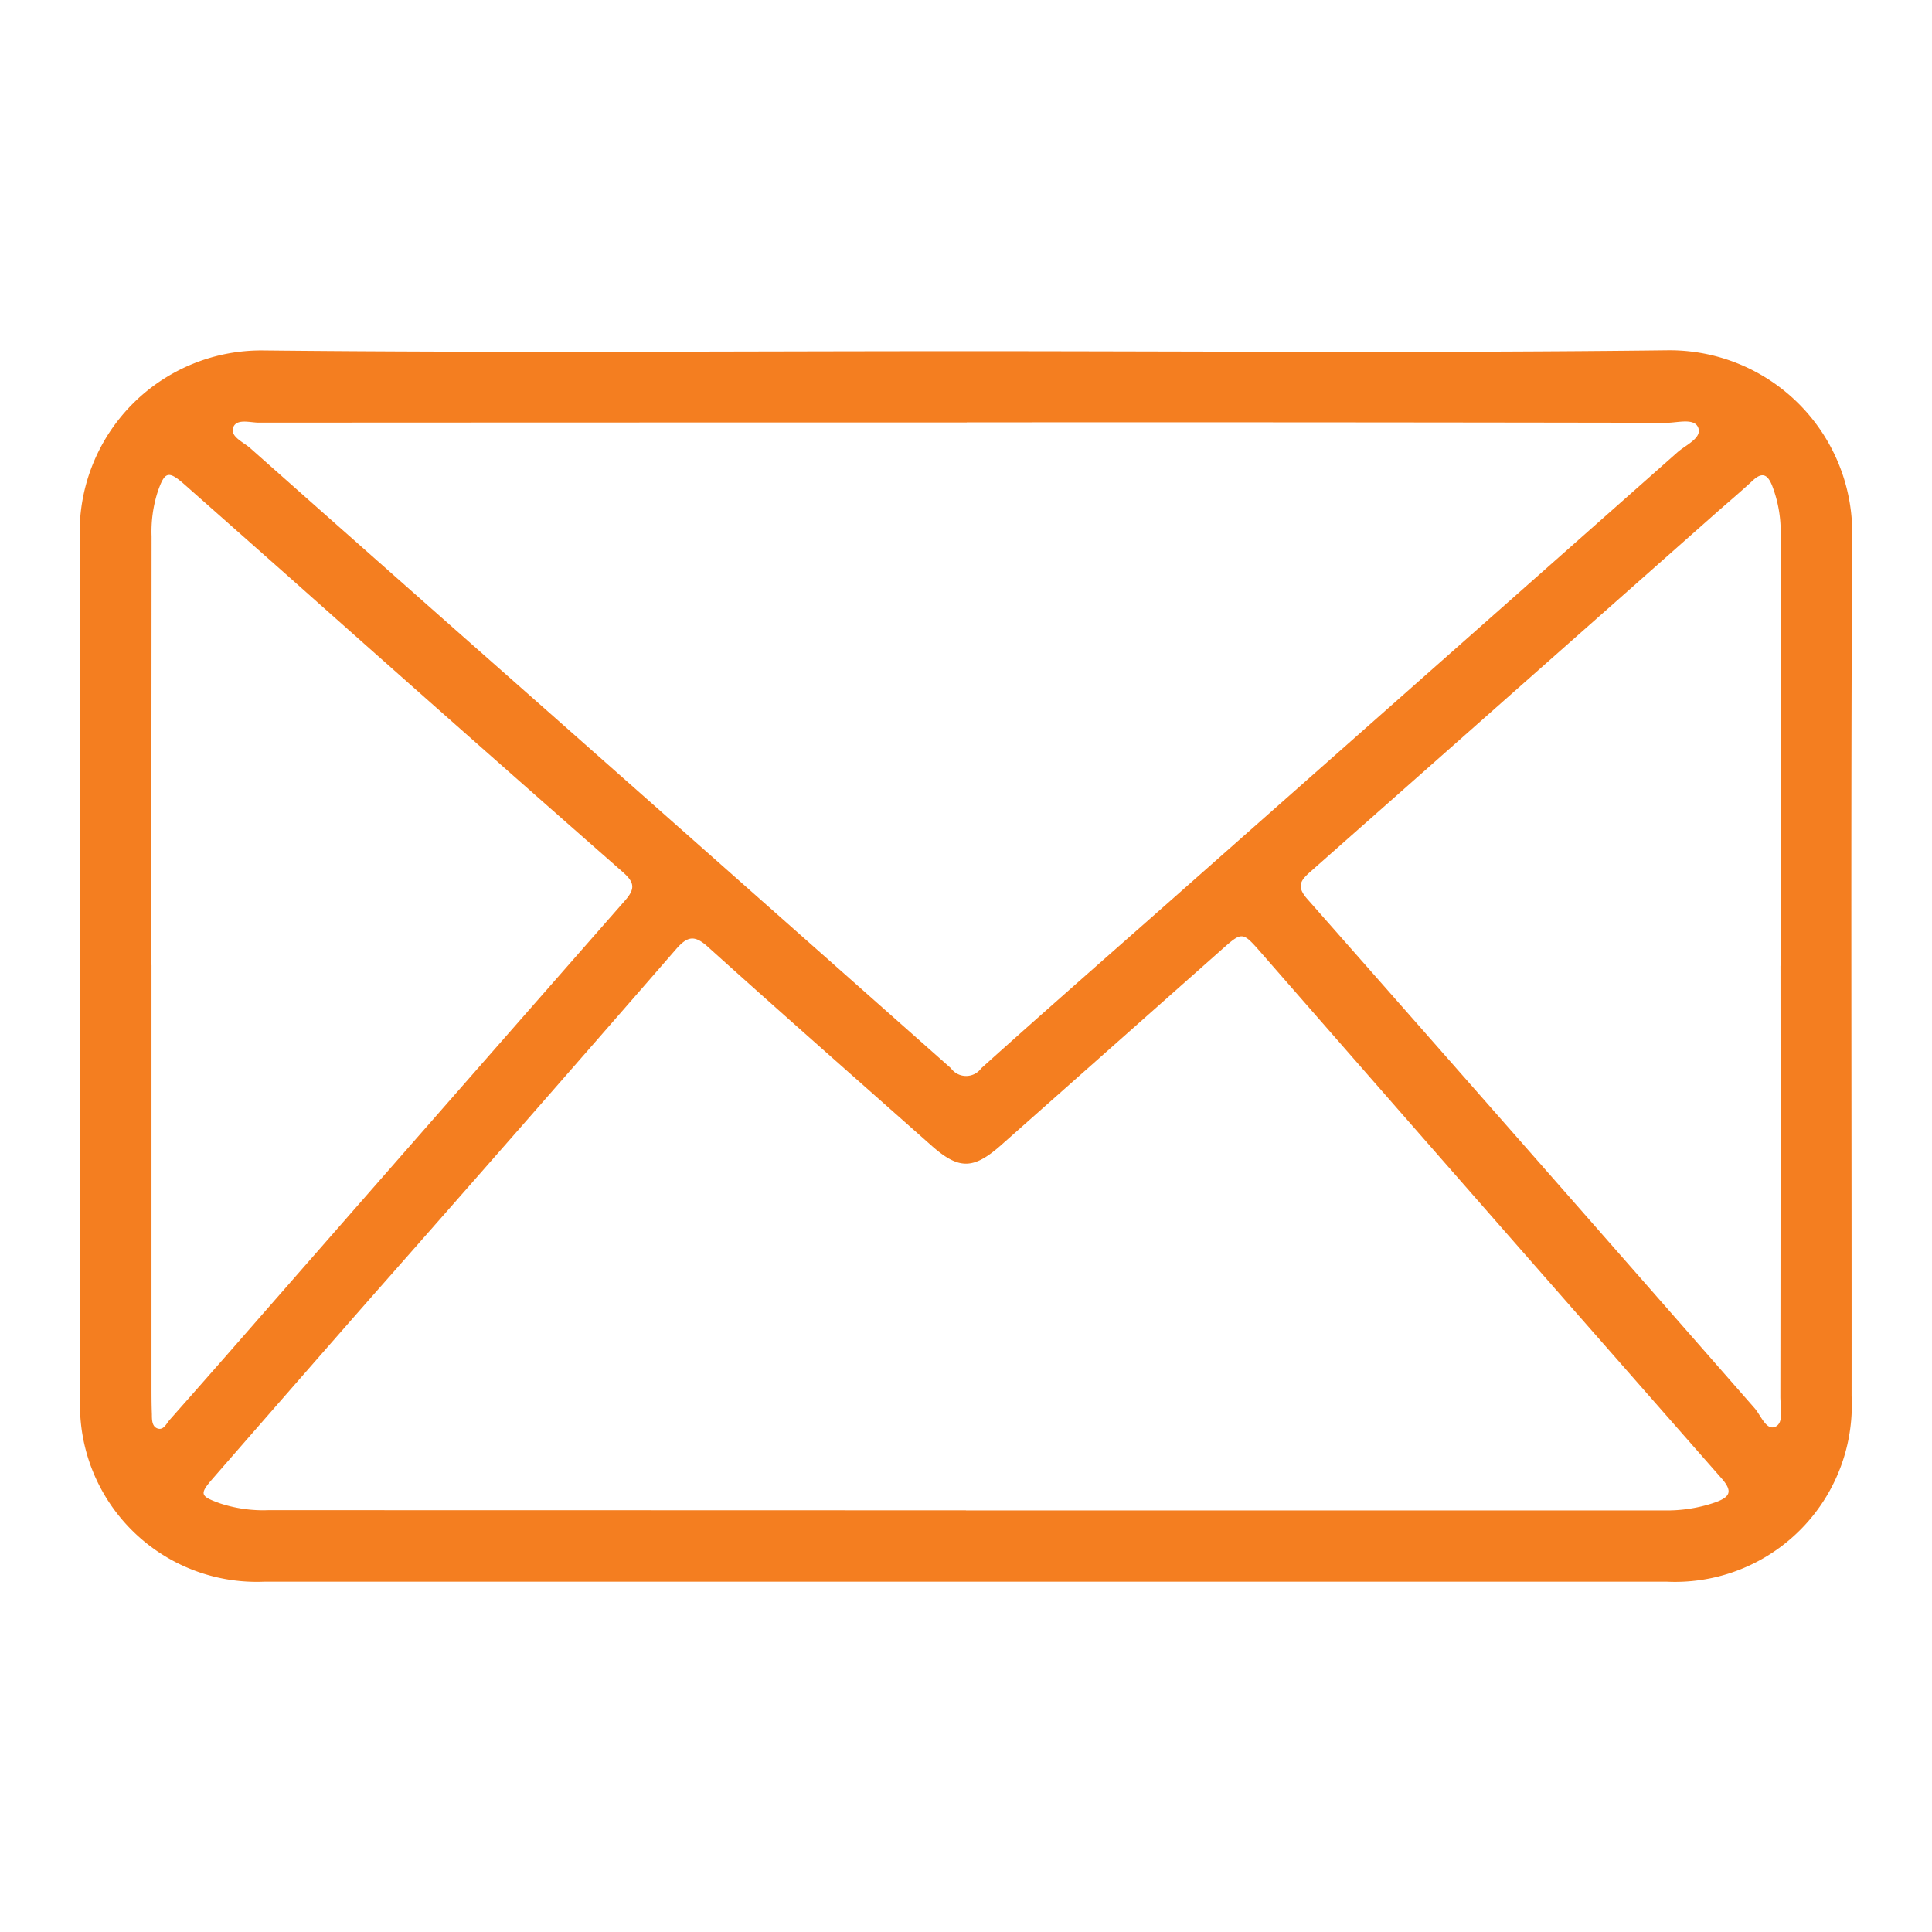 <svg xmlns="http://www.w3.org/2000/svg" xmlns:xlink="http://www.w3.org/1999/xlink" width="50" height="50" viewBox="0 0 50 50">
  <defs>
    <clipPath id="clip-path">
      <rect id="Rectangle_11721" data-name="Rectangle 11721" width="50" height="50" transform="translate(-4202 3667)" fill="#fff"/>
    </clipPath>
  </defs>
  <g id="mail" transform="translate(4202 -3667)" clip-path="url(#clip-path)">
    <g id="Group_32579" data-name="Group 32579" transform="translate(-4358.603 3334.496)">
      <path id="Path_59095" data-name="Path 59095" d="M181.583,341.593c6.055,0,12.112.05,18.166-.023a4.726,4.726,0,0,1,4.789,4.814c-.041,7.418-.012,14.835-.016,22.253a4.574,4.574,0,0,1-4.791,4.8q-18.14,0-36.281,0a4.573,4.573,0,0,1-4.773-4.763c0-7.453.018-14.906-.012-22.358a4.7,4.7,0,0,1,4.75-4.742C169.471,341.638,175.527,341.593,181.583,341.593Zm.021,30q9.03,0,18.06,0a3.814,3.814,0,0,0,1.338-.211c.381-.139.449-.285.151-.623q-5.967-6.789-11.914-13.6c-.485-.554-.489-.549-1.026-.073l-5.7,5.052c-.725.642-1.1.641-1.819,0-1.926-1.708-3.86-3.407-5.772-5.131-.353-.318-.533-.272-.831.071q-3.965,4.56-7.963,9.092-2.009,2.292-4.011,4.59c-.362.416-.34.463.187.653a3.567,3.567,0,0,0,1.239.174Q172.573,371.588,181.6,371.591Zm.02-28.156q-9.16,0-18.321.005c-.232,0-.585-.115-.667.132-.077.232.266.371.442.527q3.852,3.416,7.712,6.822,5.214,4.61,10.423,9.227a.485.485,0,0,0,.785,0c1.668-1.5,3.354-2.974,5.034-4.458q6.495-5.74,12.985-11.484c.213-.189.636-.366.538-.631s-.533-.131-.819-.131Q190.679,343.429,181.623,343.435Zm-21.1,14.042q0,5.444,0,10.889c0,.246,0,.491.01.736,0,.139,0,.317.143.368.16.057.232-.126.319-.224q1.167-1.318,2.324-2.645,4.725-5.4,9.455-10.789c.277-.315.25-.474-.061-.747q-4.3-3.777-8.58-7.586-1.376-1.219-2.754-2.437c-.422-.371-.515-.342-.7.2a3.369,3.369,0,0,0-.154,1.139Q160.523,351.928,160.519,357.477Zm42.162.021q0-5.573,0-11.146a3.31,3.31,0,0,0-.221-1.284c-.111-.272-.245-.367-.495-.135-.295.274-.6.532-.906.8q-5.269,4.663-10.541,9.323c-.261.23-.377.382-.089.71q5.8,6.581,11.577,13.179c.163.185.3.584.534.483s.133-.508.134-.782Q202.686,363.071,202.682,357.5Z" transform="translate(0 0)" fill="#f47e20"/>
    </g>
  </g>
</svg>

